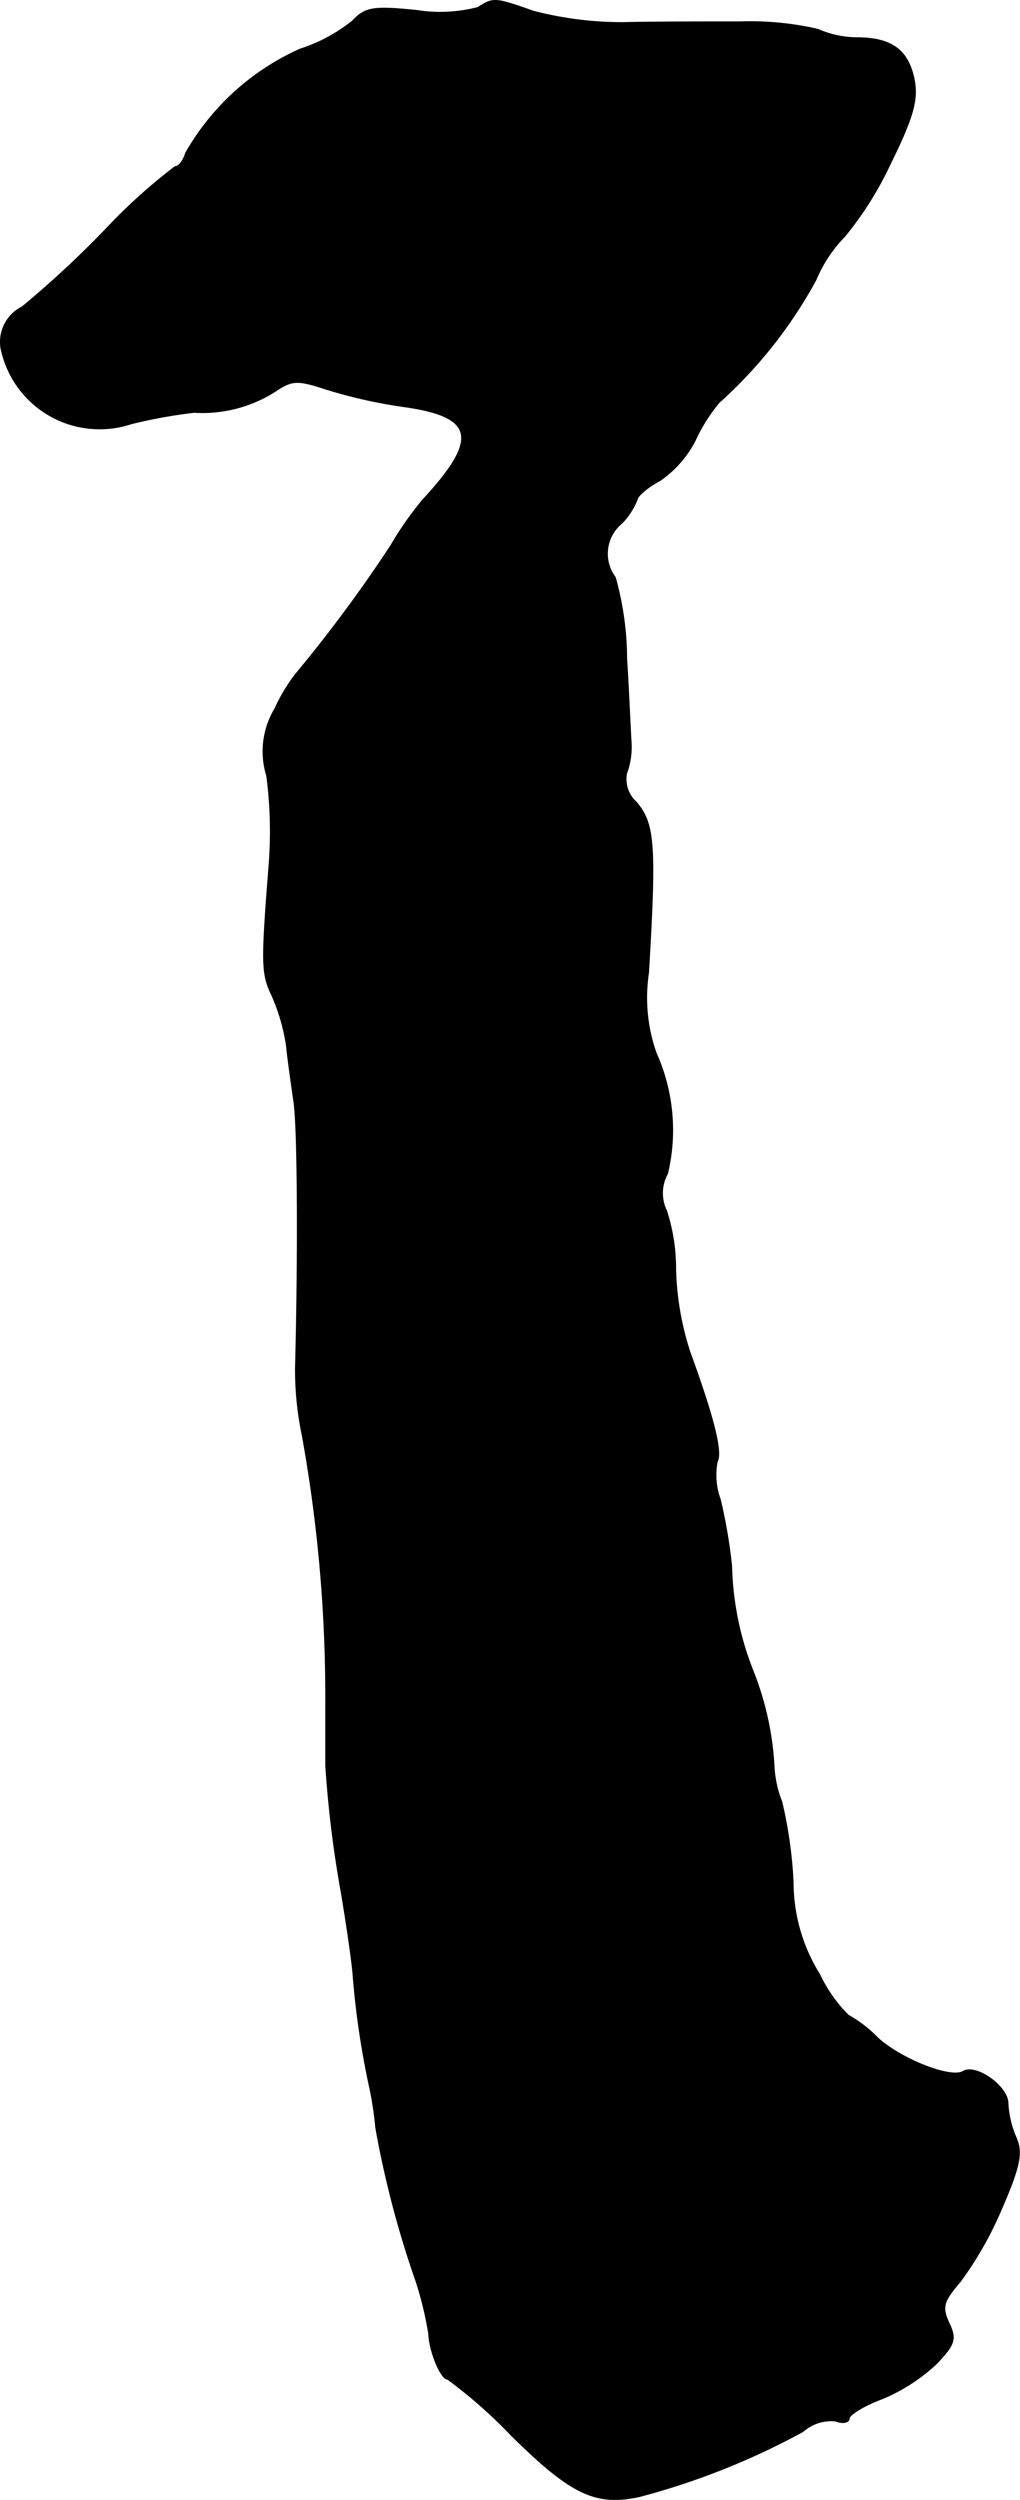 <?xml version="1.0" encoding="UTF-8"?>
<svg xmlns="http://www.w3.org/2000/svg"
     version="1.1"
     width="2.879mm"
     height="7.05mm"
     viewBox="0 0 8.16 19.985">
   <defs>
      <style type="text/css"><![CDATA[
      .a {
        stroke: #000;
        stroke-linecap: round;
        stroke-linejoin: round;
        stroke-width: 0.01px;
      }
    ]]></style>
   </defs>
   <path class="a"
         d="M3.824.061A1.199,1.199,0,0,1,3.334.085C2.983.049,2.922.061,2.819.17a1.317,1.317,0,0,1-.418.224,1.984,1.984,0,0,0-.915.83c-.018.061-.055.109-.085.109a4.52,4.52,0,0,0-.557.503,8.067,8.067,0,0,1-.666.618.312.312,0,0,0-.17.327A.804.804,0,0,0,1.05,3.386a4.014,4.014,0,0,1,.503-.091,1.083,1.083,0,0,0,.642-.164c.145-.097.182-.097.424-.018a3.989,3.989,0,0,0,.588.133c.594.079.636.254.176.751a2.613,2.613,0,0,0-.254.363,11.418,11.418,0,0,1-.763,1.03,1.36,1.36,0,0,0-.164.273.661.661,0,0,0-.067.539,3.424,3.424,0,0,1,.018.721c-.061.781-.061.86.024,1.036a1.569,1.569,0,0,1,.115.394c.012.121.042.327.061.46.03.212.036,1.199.012,2.12a2.558,2.558,0,0,0,.055.545A11.732,11.732,0,0,1,2.607,13.628v.485a9.034,9.034,0,0,0,.127,1.03c.036.218.079.503.091.636a6.706,6.706,0,0,0,.127.878,2.682,2.682,0,0,1,.055.351,7.922,7.922,0,0,0,.321,1.224,2.775,2.775,0,0,1,.103.424c.006.145.097.363.151.363a3.869,3.869,0,0,1,.509.448c.478.472.672.563,1.018.491a5.824,5.824,0,0,0,1.314-.521.343.343,0,0,1,.26-.085c.061.024.109.012.109-.018s.115-.103.26-.157a1.455,1.455,0,0,0,.436-.279c.151-.157.164-.2.103-.327-.061-.133-.042-.176.091-.333a2.875,2.875,0,0,0,.333-.588c.145-.333.164-.442.115-.557a.78.78,0,0,1-.067-.279c0-.133-.254-.315-.357-.254-.097.061-.497-.097-.684-.267a1.005,1.005,0,0,0-.236-.182,1.161,1.161,0,0,1-.23-.327,1.393,1.393,0,0,1-.212-.739,3.524,3.524,0,0,0-.091-.642.881.881,0,0,1-.061-.273,2.425,2.425,0,0,0-.17-.775,2.424,2.424,0,0,1-.17-.836,4.233,4.233,0,0,0-.091-.533.559.559,0,0,1-.024-.303c.042-.073-.03-.357-.218-.872a2.319,2.319,0,0,1-.115-.66,1.5,1.5,0,0,0-.073-.472A.321.321,0,0,1,5.339,9.382a1.5,1.5,0,0,0-.091-.963,1.328,1.328,0,0,1-.061-.642c.061-1.024.048-1.193-.097-1.363a.249.249,0,0,1-.079-.23A.614.614,0,0,0,5.048,5.936c-.006-.085-.018-.388-.036-.672a2.439,2.439,0,0,0-.091-.648.316.316,0,0,1,.055-.436.588.588,0,0,0,.121-.188c0-.024.079-.097.182-.151a.881.881,0,0,0,.279-.315,1.368,1.368,0,0,1,.194-.309,3.675,3.675,0,0,0,.775-.981A1.105,1.105,0,0,1,6.756,1.89a2.736,2.736,0,0,0,.363-.575c.188-.382.224-.515.194-.678C7.265.4,7.132.303,6.853.303a.775.775,0,0,1-.309-.067A2.416,2.416,0,0,0,5.926.176c-.273,0-.697,0-.945.006A2.817,2.817,0,0,1,4.267.091C3.958-.018,3.946-.018,3.824.061Z"/>
</svg>
